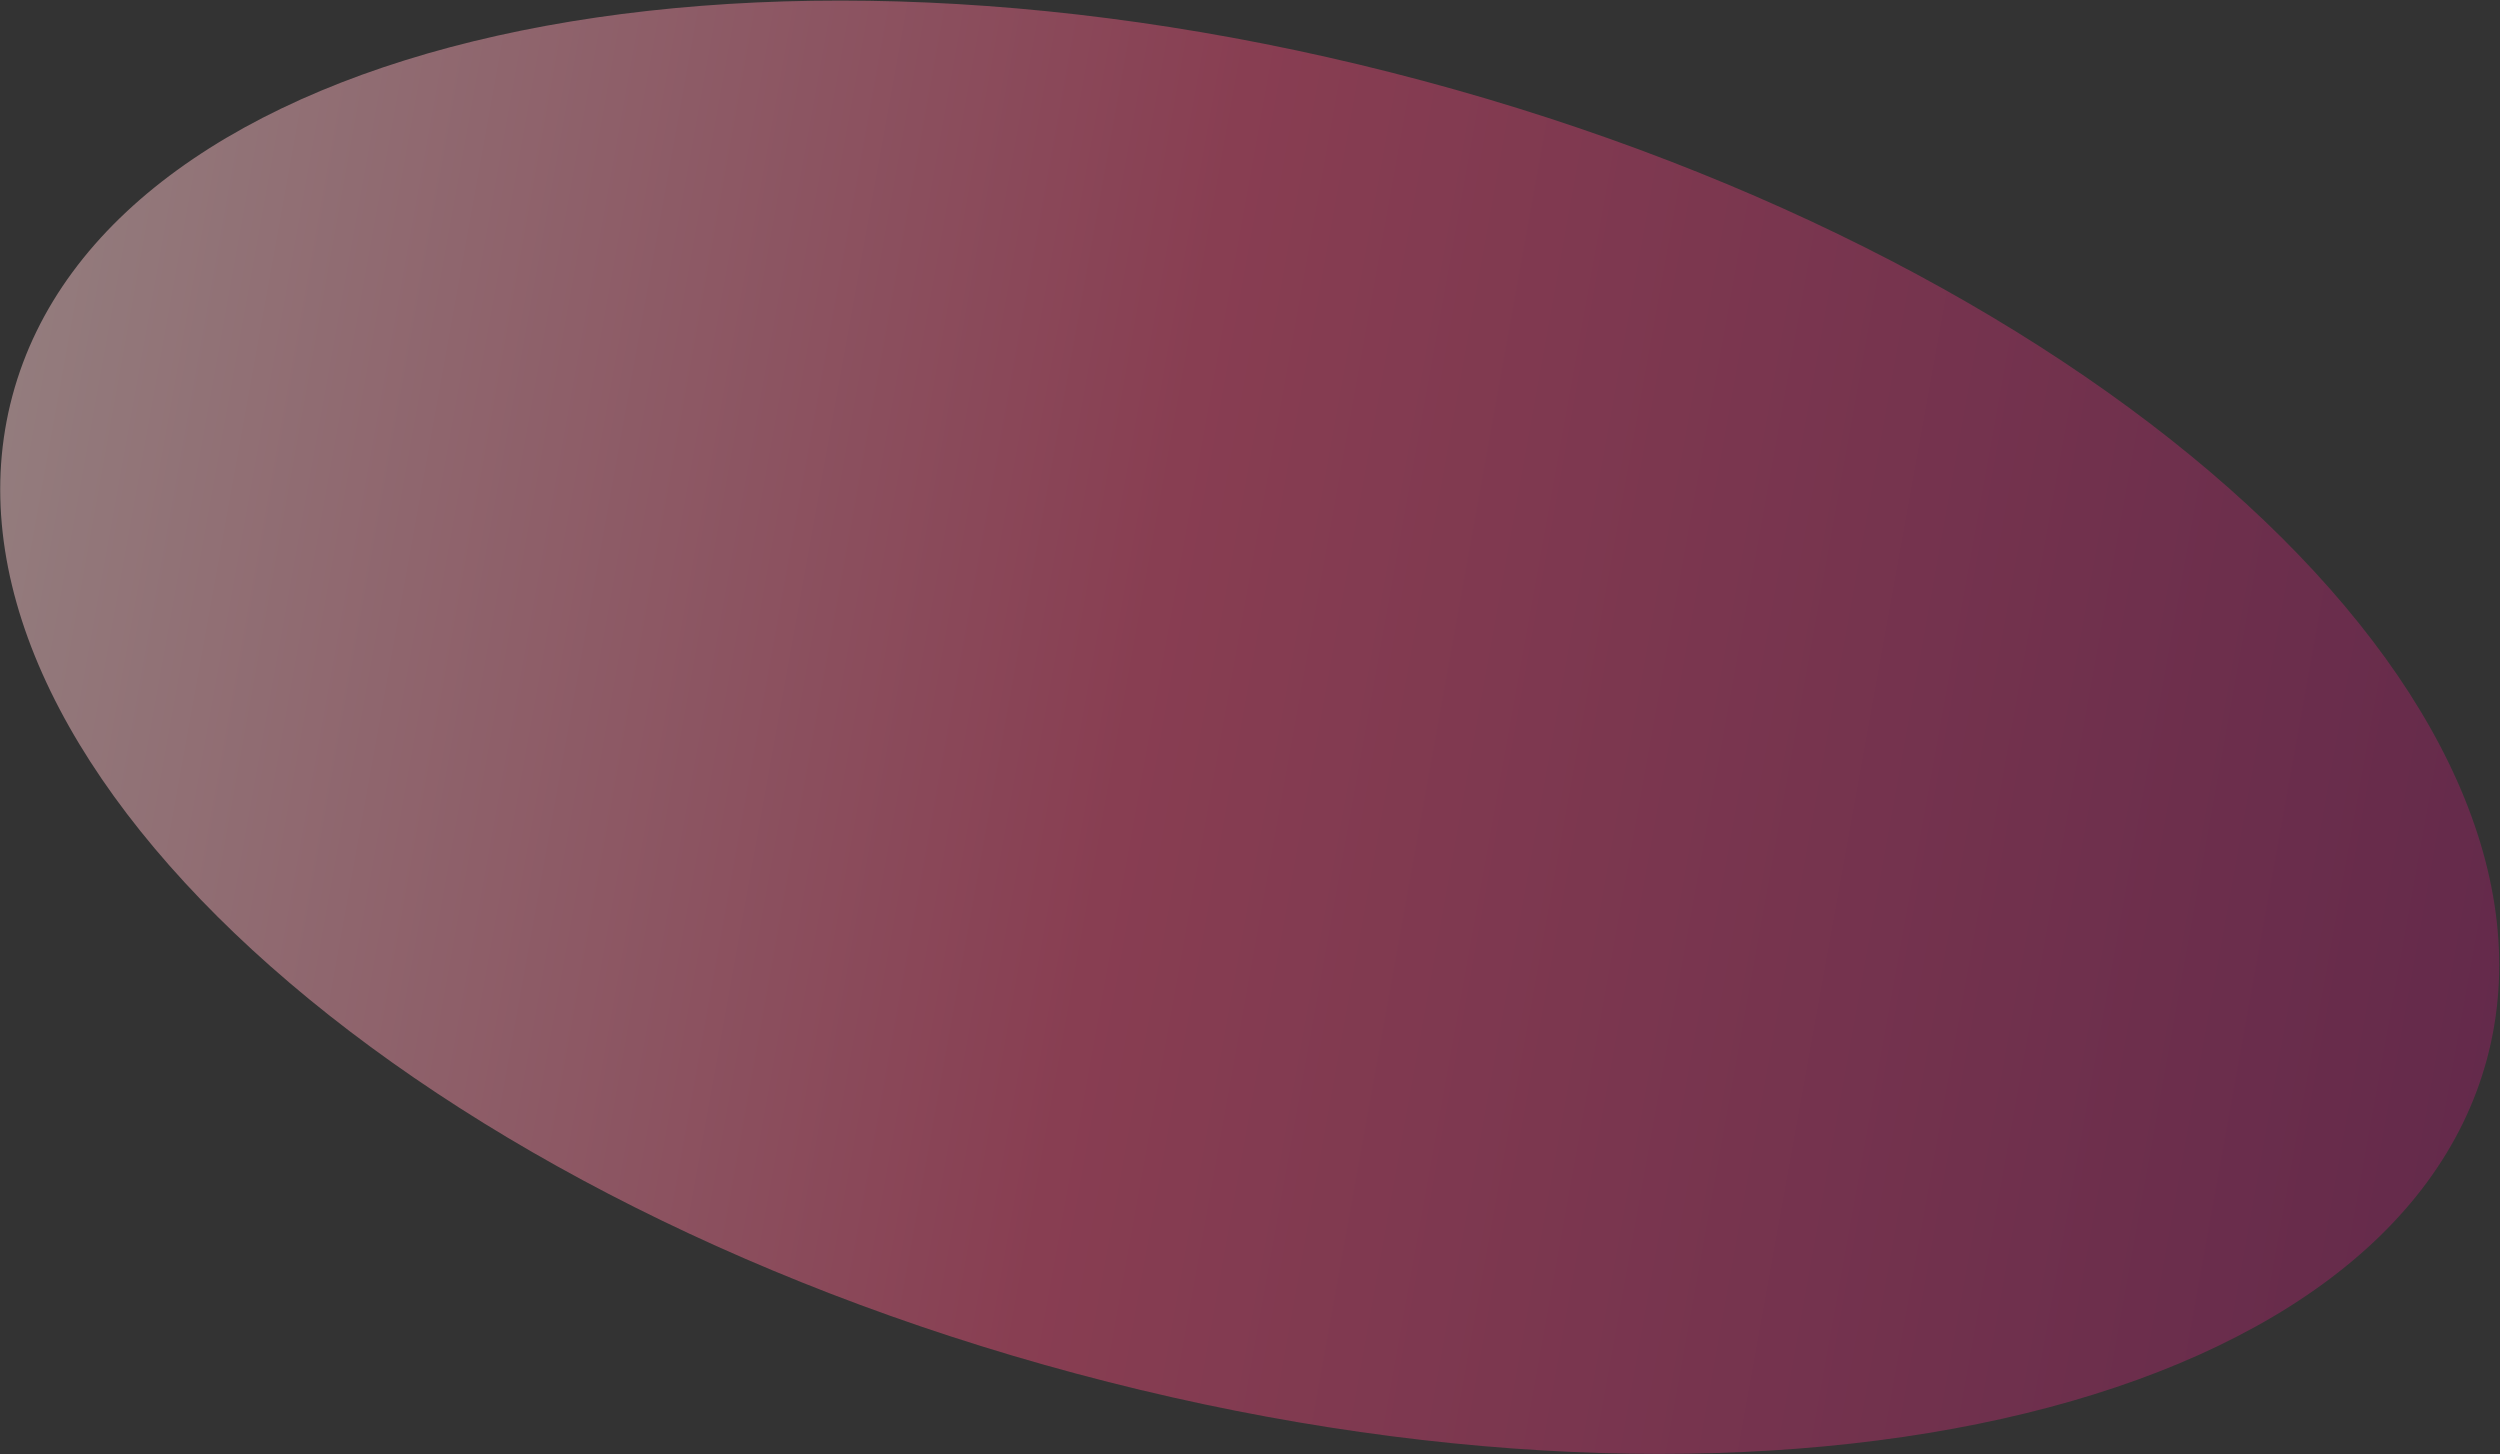 <svg xmlns="http://www.w3.org/2000/svg" width="1695" height="986" viewBox="0 0 1695 986" fill="none"><rect x="0" y="0" width="1695" height="986" fill="#333333" stroke="none"/><g clip-path="url(#clip0_7807_816)"><g style="mix-blend-mode:screen" opacity="0.5"><path d="M964.752 54.775C501.454 -69.365 73.298 26.229 8.438 268.29C-56.422 510.352 266.575 807.217 729.872 931.357C1193.17 1055.5 1621.33 959.903 1686.19 717.842C1751.05 475.78 1428.05 178.915 964.752 54.775Z" fill="url(#paint0_linear_7807_816)"></path></g></g><defs><linearGradient id="paint0_linear_7807_816" x1="1803.63" y1="279.551" x2="-277.465" y2="-95.577" gradientUnits="userSpaceOnUse"><stop stop-color="#932062"></stop><stop offset="0.464" stop-color="#DE4971"></stop><stop offset="1" stop-color="#FDFCEE"></stop></linearGradient><clipPath id="clip0_7807_816"><rect width="1695" height="986" fill="white"></rect></clipPath></defs></svg>